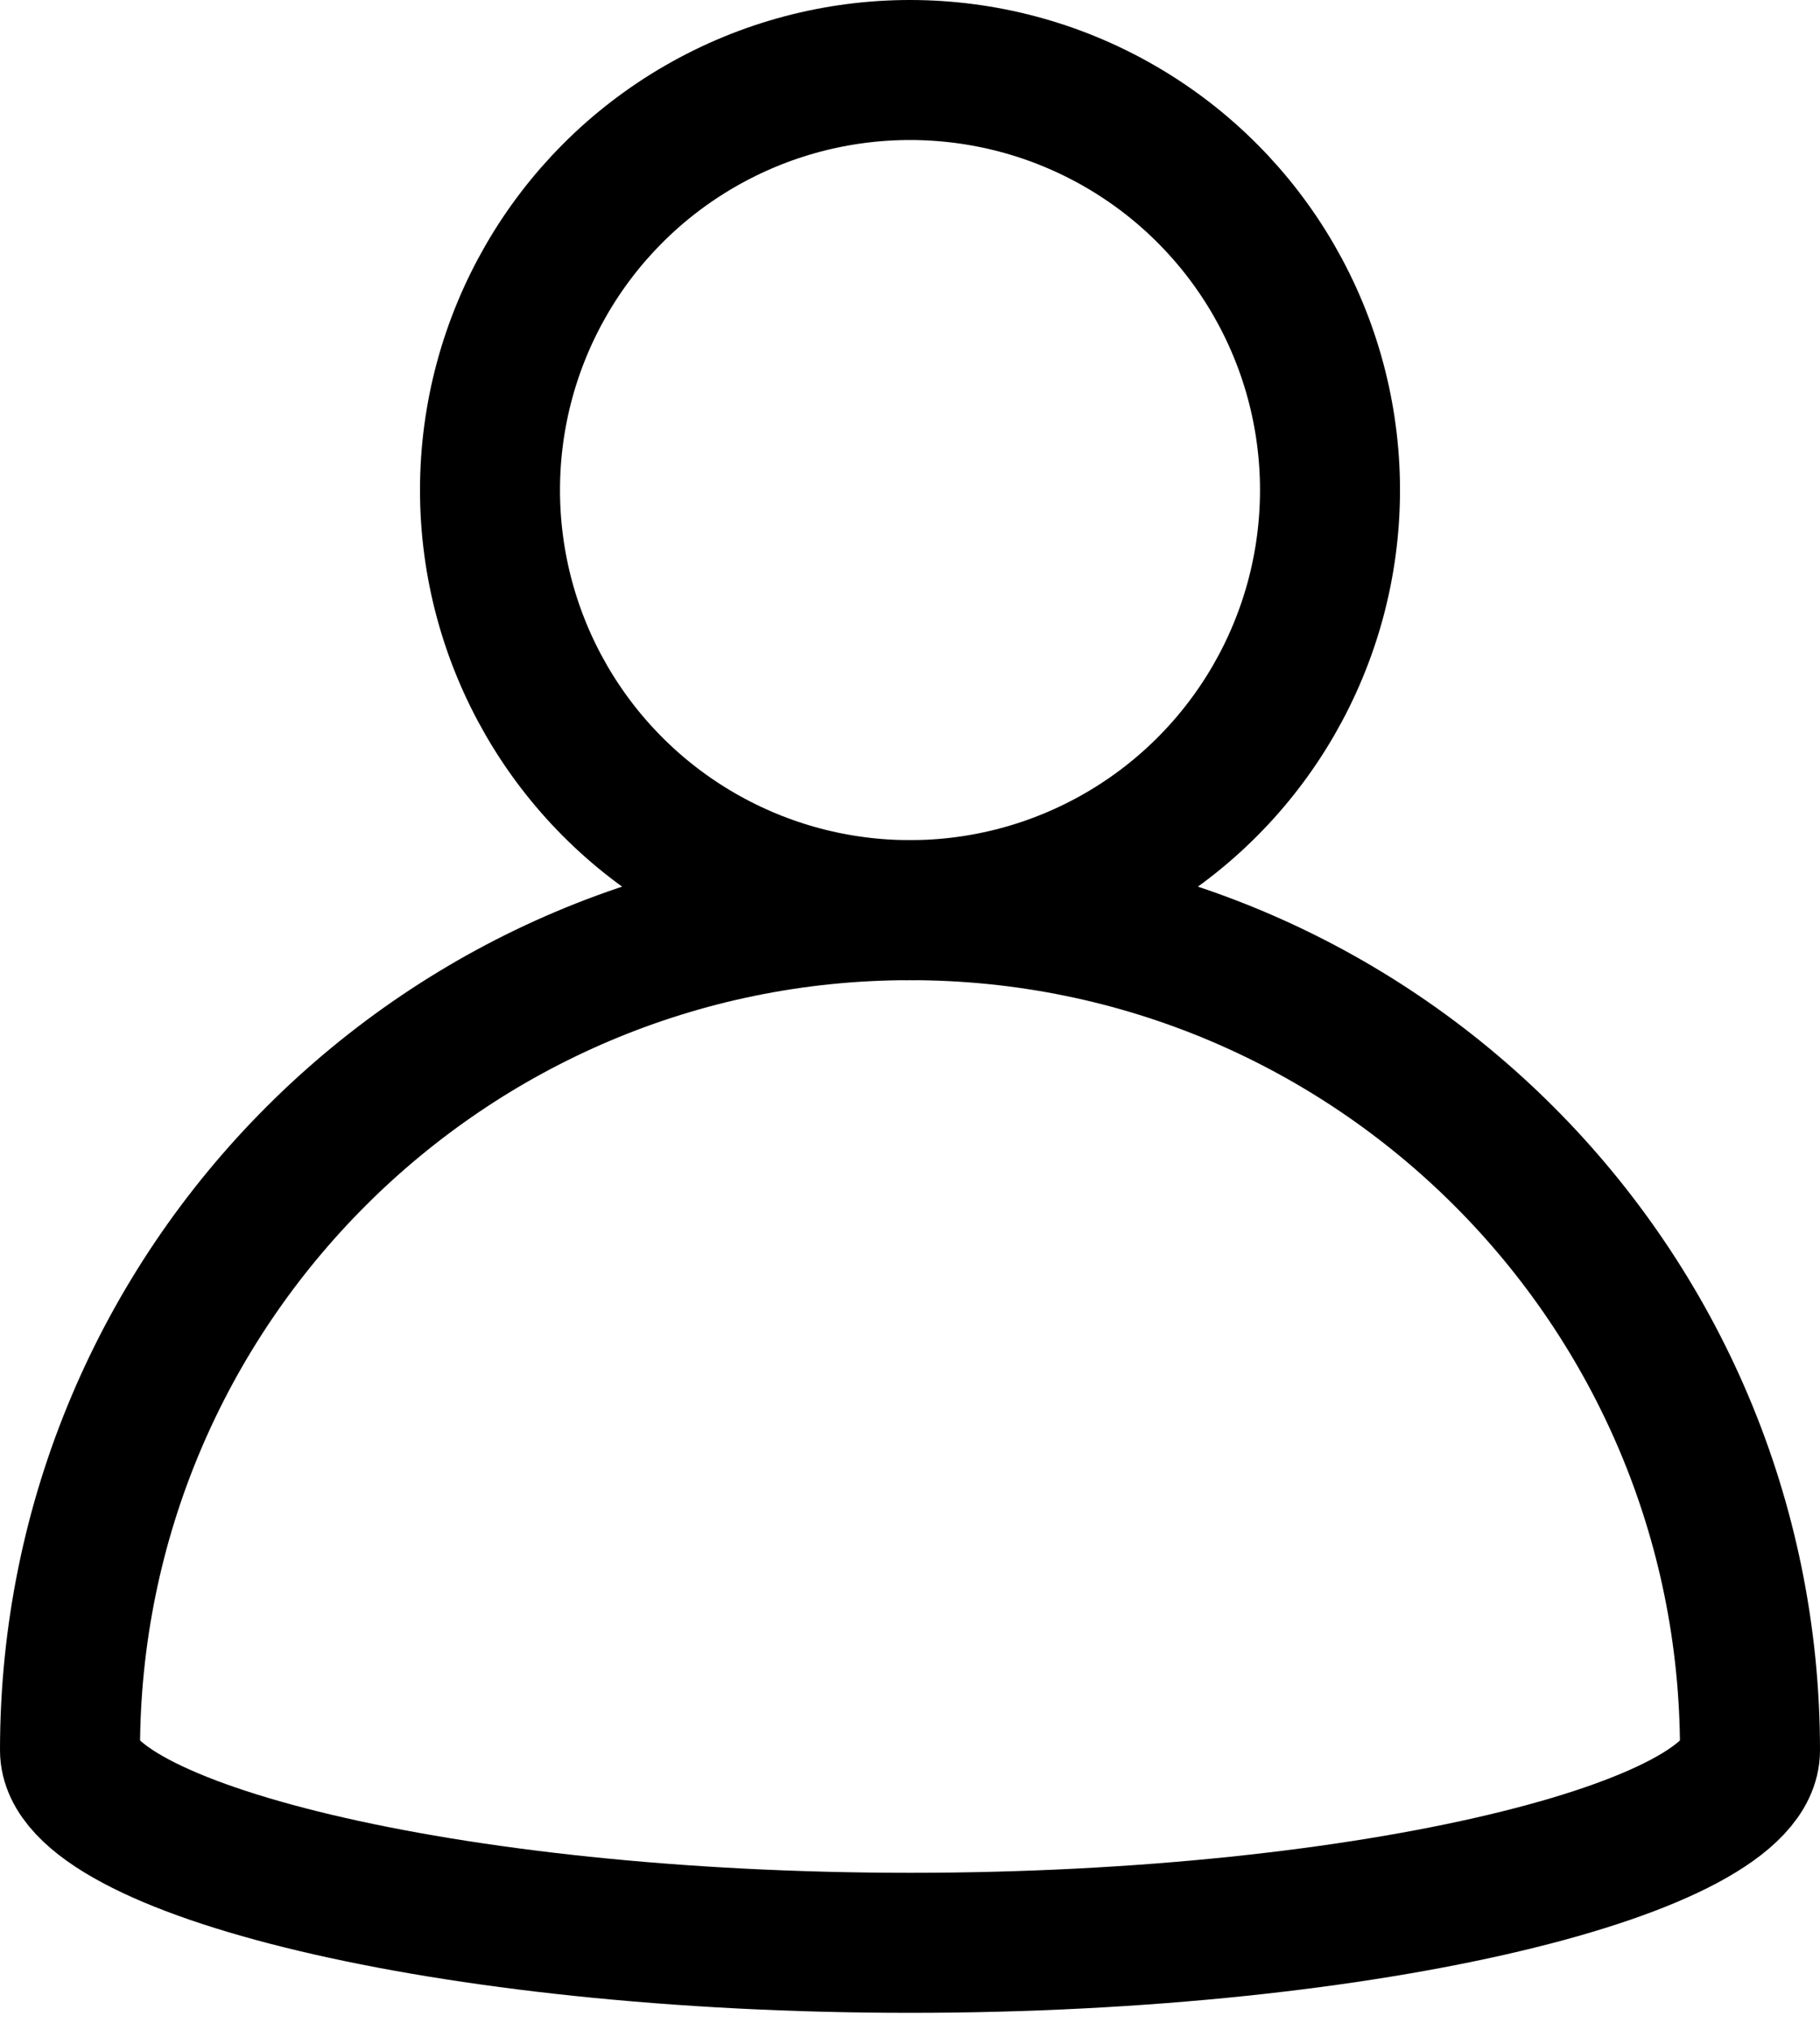 <?xml version="1.0" encoding="UTF-8"?>
<svg width="26px" height="29px" viewBox="0 0 26 29" version="1.1" xmlns="http://www.w3.org/2000/svg" xmlns:xlink="http://www.w3.org/1999/xlink">
    <!-- Generator: Sketch 56 (81588) - https://sketch.com -->
    <title>icon</title>
    <desc>Created with Sketch.</desc>
    <g id="Page-1" stroke="none" stroke-width="1" fill="none" fill-rule="evenodd">
        <g id="导航栏-copy-2" transform="translate(-1397, -96)" stroke="#000000" stroke-width="2">
            <g id="联系我们备份" transform="translate(1370, 80)">
                <g id="icon" transform="translate(27, 16)">
                    <circle id="椭圆形" cx="13" cy="7" r="6"></circle>
                    <path d="M25,25 C25,18.373 19.627,13 13,13 C6.373,13 1,18.373 1,25 C1,26.381 6.339,27.75 13,27.75 C19.661,27.75 25,26.381 25,25 Z" id="椭圆形备份-4"></path>
                </g>
            </g>
        </g>
    </g>
</svg>